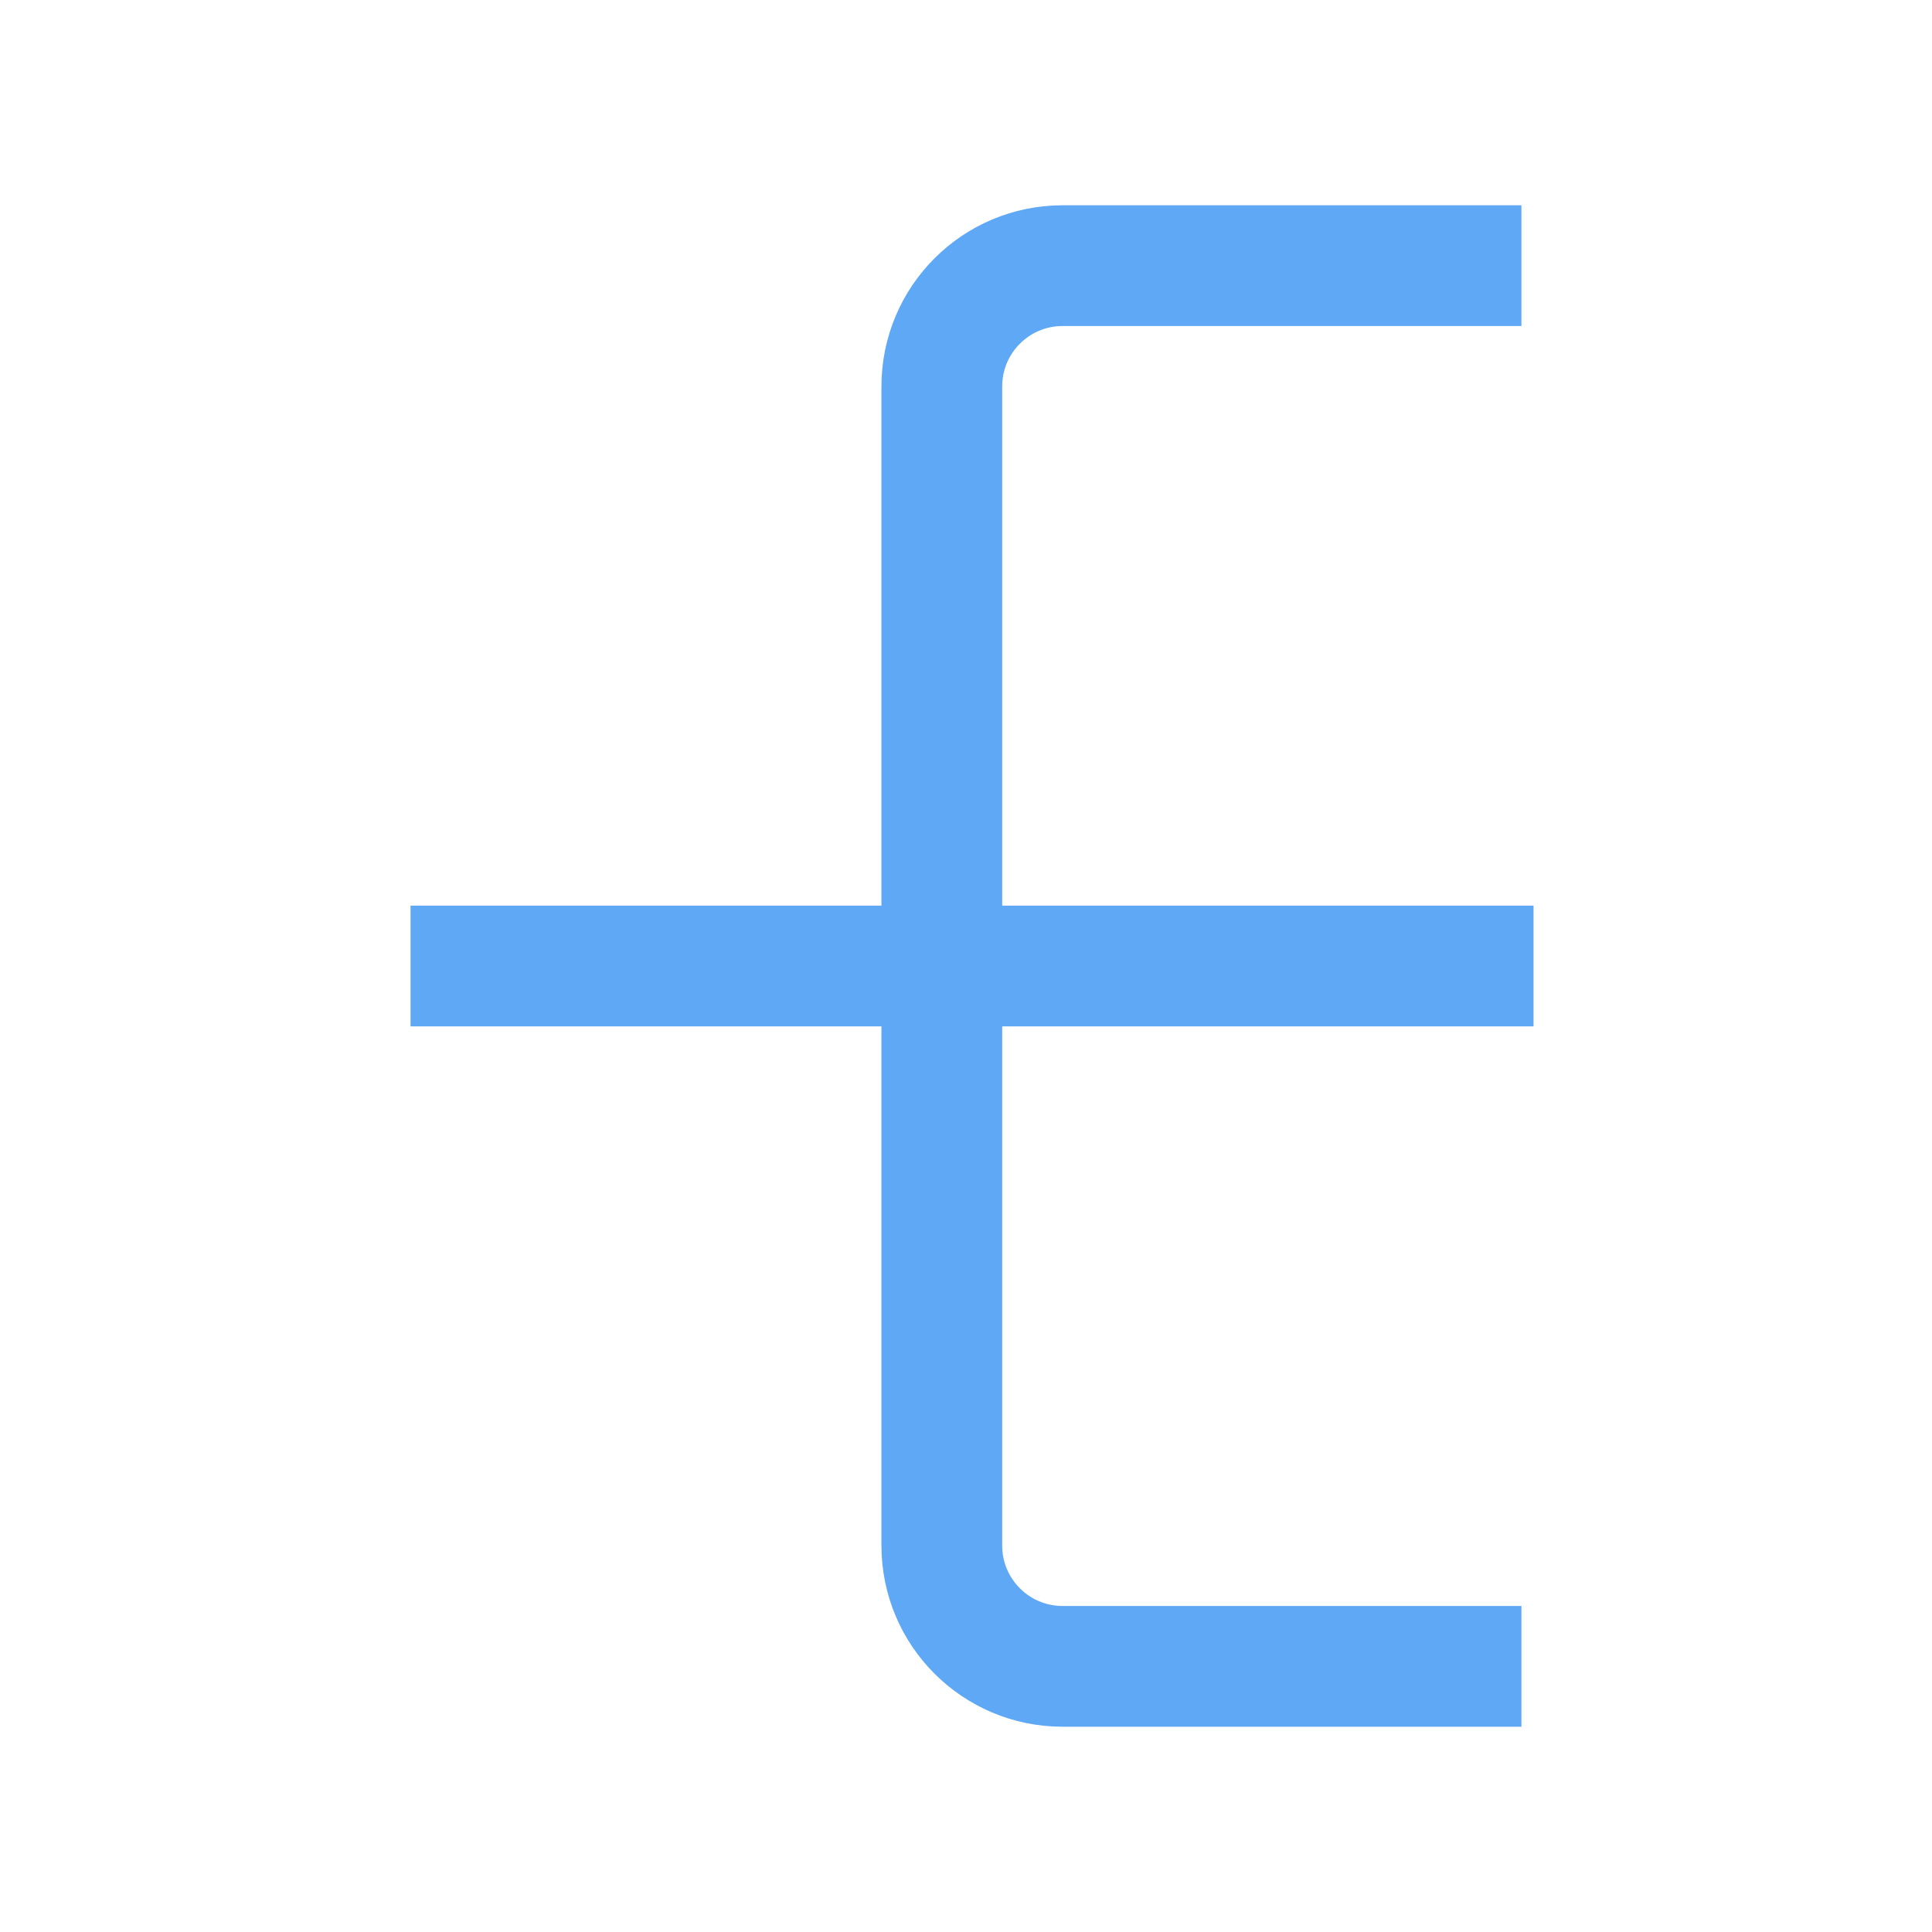 <svg width="64" height="64" viewBox="0 0 64 64" fill="none" xmlns="http://www.w3.org/2000/svg">
<g clip-path="url(#clip0_912_2456)">
<mask id="path-1-inside-1_912_2456" fill="white">
<rect x="0.801" y="24" width="16" height="16" rx="2"/>
</mask>
<rect x="0.801" y="24" width="16" height="16" rx="2" stroke="#5FA8F5" stroke-width="8" mask="url(#path-1-inside-1_912_2456)"/>
<mask id="path-2-inside-2_912_2456" fill="white">
<rect x="47.199" y="24" width="16" height="16" rx="2"/>
</mask>
<rect x="47.199" y="24" width="16" height="16" rx="2" stroke="#5FA8F5" stroke-width="8" mask="url(#path-2-inside-2_912_2456)"/>
<mask id="path-3-inside-3_912_2456" fill="white">
<rect x="47.199" y="0.8" width="16" height="16" rx="2"/>
</mask>
<rect x="47.199" y="0.8" width="16" height="16" rx="2" stroke="#5FA8F5" stroke-width="8" mask="url(#path-3-inside-3_912_2456)"/>
<mask id="path-4-inside-4_912_2456" fill="white">
<rect x="47.199" y="47.2" width="16" height="16" rx="2"/>
</mask>
<rect x="47.199" y="47.2" width="16" height="16" rx="2" stroke="#5FA8F5" stroke-width="8" mask="url(#path-4-inside-4_912_2456)"/>
<path d="M13.6 32H50.8" stroke="#5FA8F5" stroke-width="4"/>
<path d="M50.399 8.8H35.199C32.99 8.8 31.199 10.591 31.199 12.8V51.2C31.199 53.409 32.99 55.2 35.199 55.2H50.399" stroke="#5FA8F5" stroke-width="4"/>
</g>
<defs>
<clipPath id="clip0_912_2456">
<rect width="64" height="64" fill="white"/>
</clipPath>
</defs>
</svg>
